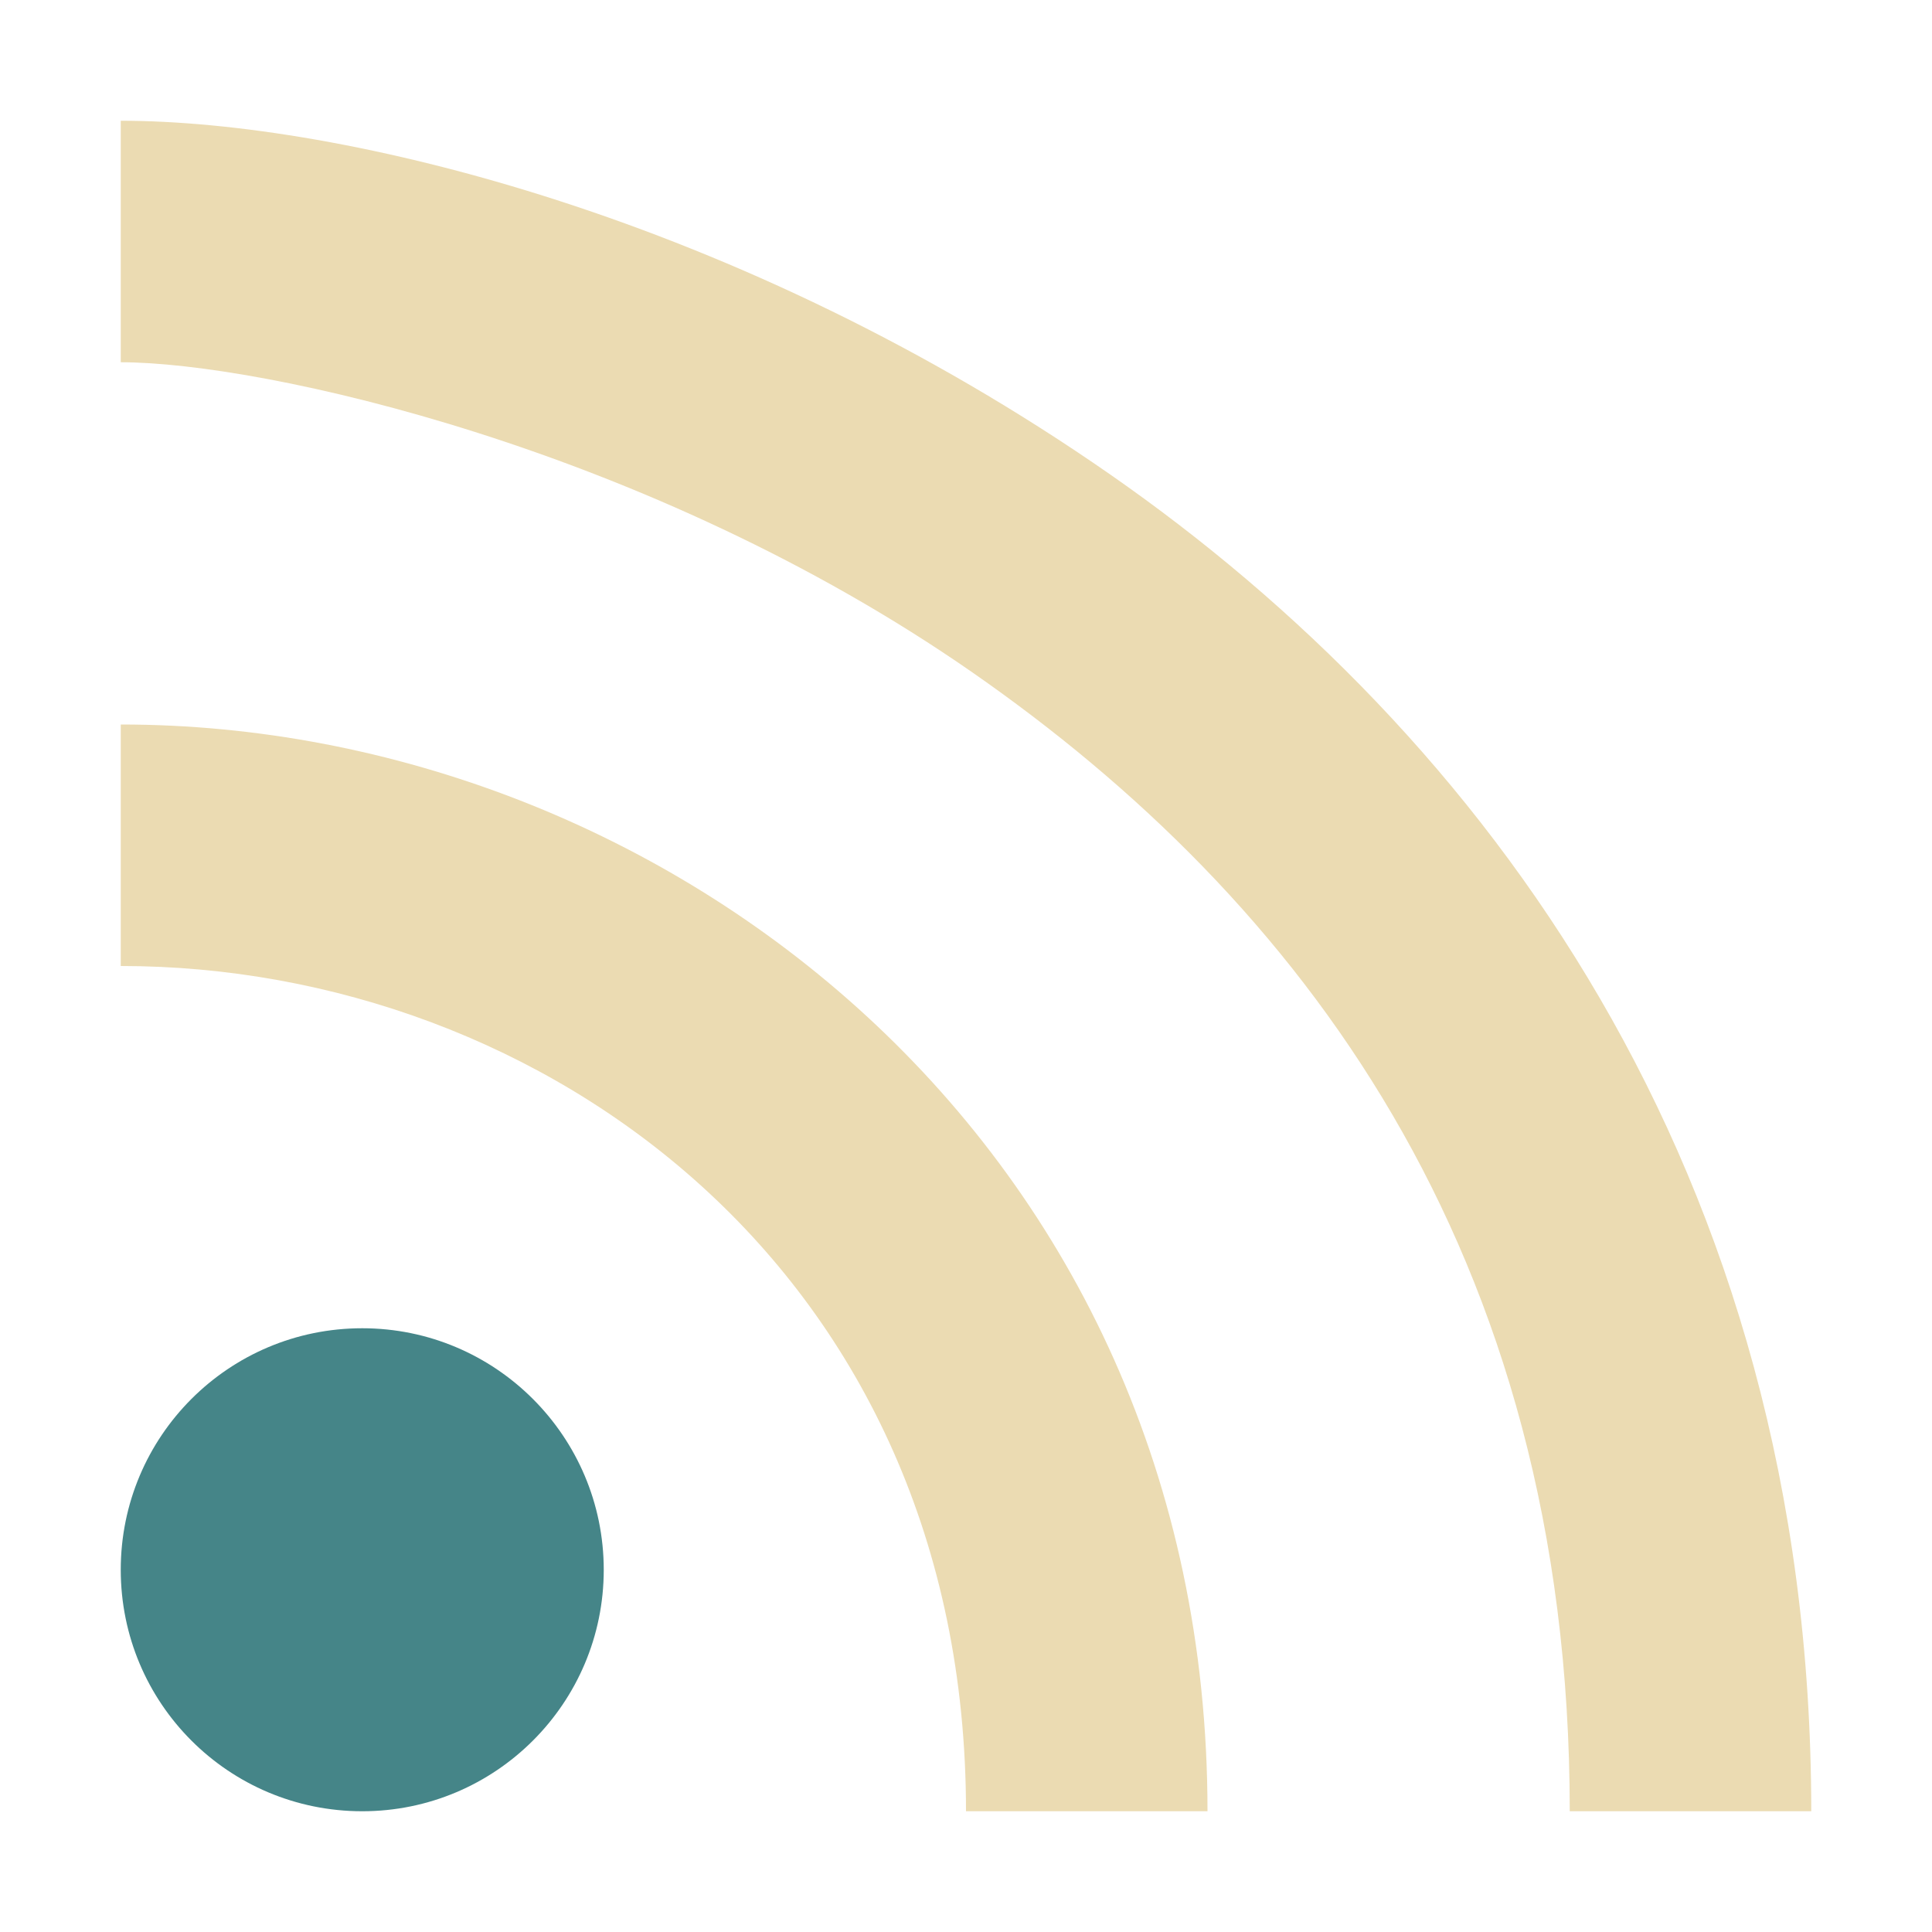 <svg width="16" height="16" version="1" xmlns="http://www.w3.org/2000/svg">
  <defs>
    <style id="current-color-scheme" type="text/css">.ColorScheme-Text { color:#ebdbb2; } .ColorScheme-Highlight { color:#458588; } .ColorScheme-NeutralText { color:#fe8019; } .ColorScheme-PositiveText { color:#689d6a; } .ColorScheme-NegativeText { color:#fb4934; }</style>
  </defs>
  <path class="ColorScheme-Text" d="m1 1v2c1.167 0 4.373 0.705 7.055 2.57 2.681 1.865 4.945 4.763 4.945 9.43h2c0-5.333-2.736-8.935-5.805-11.07-3.069-2.135-6.362-2.93-8.195-2.93zm0 5v2c3.5 0 7 2.533 7 7h2c0-5.533-4.5-9-9-9z" fill="currentColor"/>
  <path class="ColorScheme-Highlight" d="m3 11c-1.107 0-2 0.896-2 2 0 1.105 0.893 2 2 2 1.104 0 2-0.895 2-2-7.201e-4 -1.104-0.896-2-2-2z" fill="currentColor"/>
</svg>
